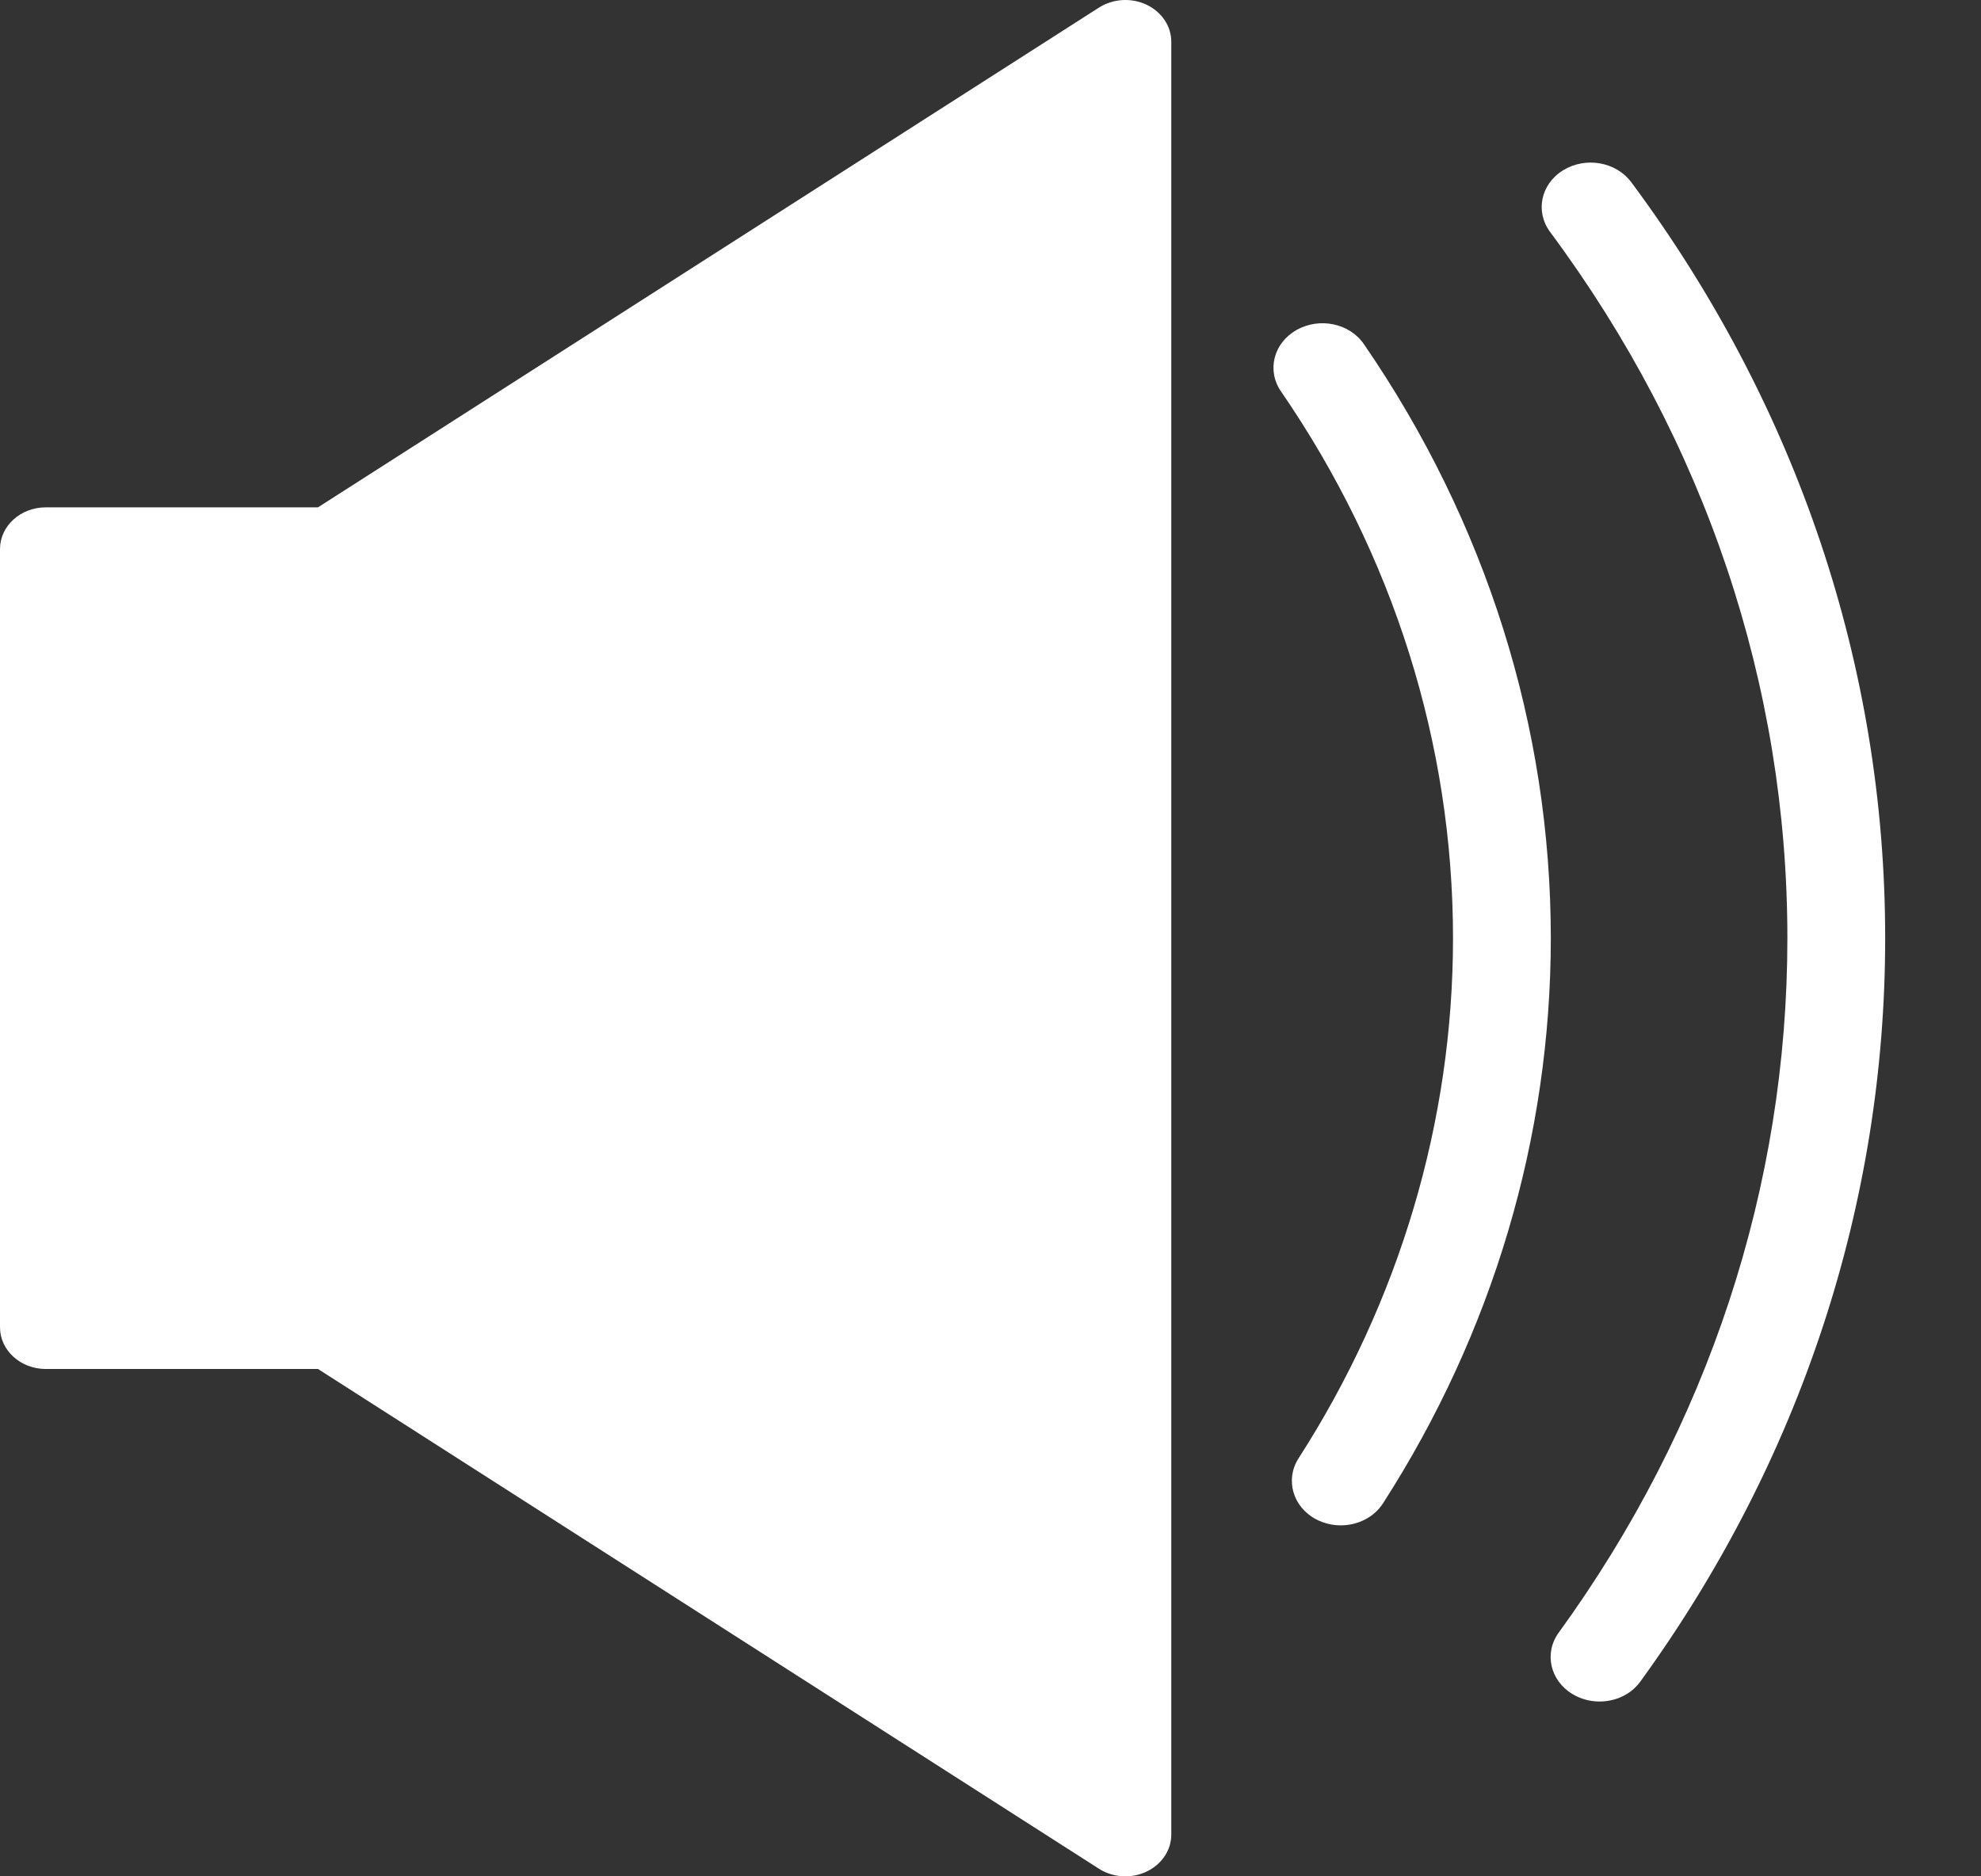 <svg width="19" height="18" viewBox="0 0 19 18" fill="none" xmlns="http://www.w3.org/2000/svg">
<rect x="0" y="0" width="19" height="18" fill="#333333" stroke="none"/>
<path d="M10.996 0.045C10.851 -0.024 10.675 -0.013 10.54 0.073L3.05 4.867H0.44C0.197 4.867 0 5.046 0 5.267V12.733C0 12.954 0.197 13.133 0.44 13.133H3.05L10.54 17.927C10.616 17.976 10.705 18 10.794 18C10.863 18 10.933 17.985 10.996 17.955C11.142 17.886 11.234 17.749 11.234 17.6V0.4C11.234 0.251 11.142 0.114 10.996 0.045Z" fill="white"/>
<path d="M12.859 14.633C12.779 14.633 12.698 14.614 12.623 14.575C12.399 14.456 12.324 14.195 12.454 13.991C13.423 12.483 13.936 10.757 13.936 9C13.936 7.138 13.365 5.324 12.285 3.753C12.148 3.553 12.215 3.29 12.435 3.166C12.655 3.041 12.944 3.101 13.081 3.301C14.254 5.008 14.874 6.978 14.874 9C14.874 10.908 14.318 12.783 13.265 14.421C13.178 14.557 13.021 14.633 12.859 14.633Z" fill="white"/>
<path d="M15.341 16.323C15.253 16.323 15.163 16.3 15.083 16.252C14.867 16.123 14.807 15.858 14.95 15.662C16.385 13.684 17.143 11.38 17.143 9C17.143 6.572 16.356 4.229 14.867 2.225C14.722 2.029 14.778 1.765 14.993 1.633C15.208 1.501 15.499 1.552 15.645 1.747C17.239 3.893 18.081 6.401 18.081 9C18.081 11.547 17.269 14.014 15.733 16.131C15.643 16.256 15.494 16.323 15.341 16.323Z" fill="white"/>
</svg>
